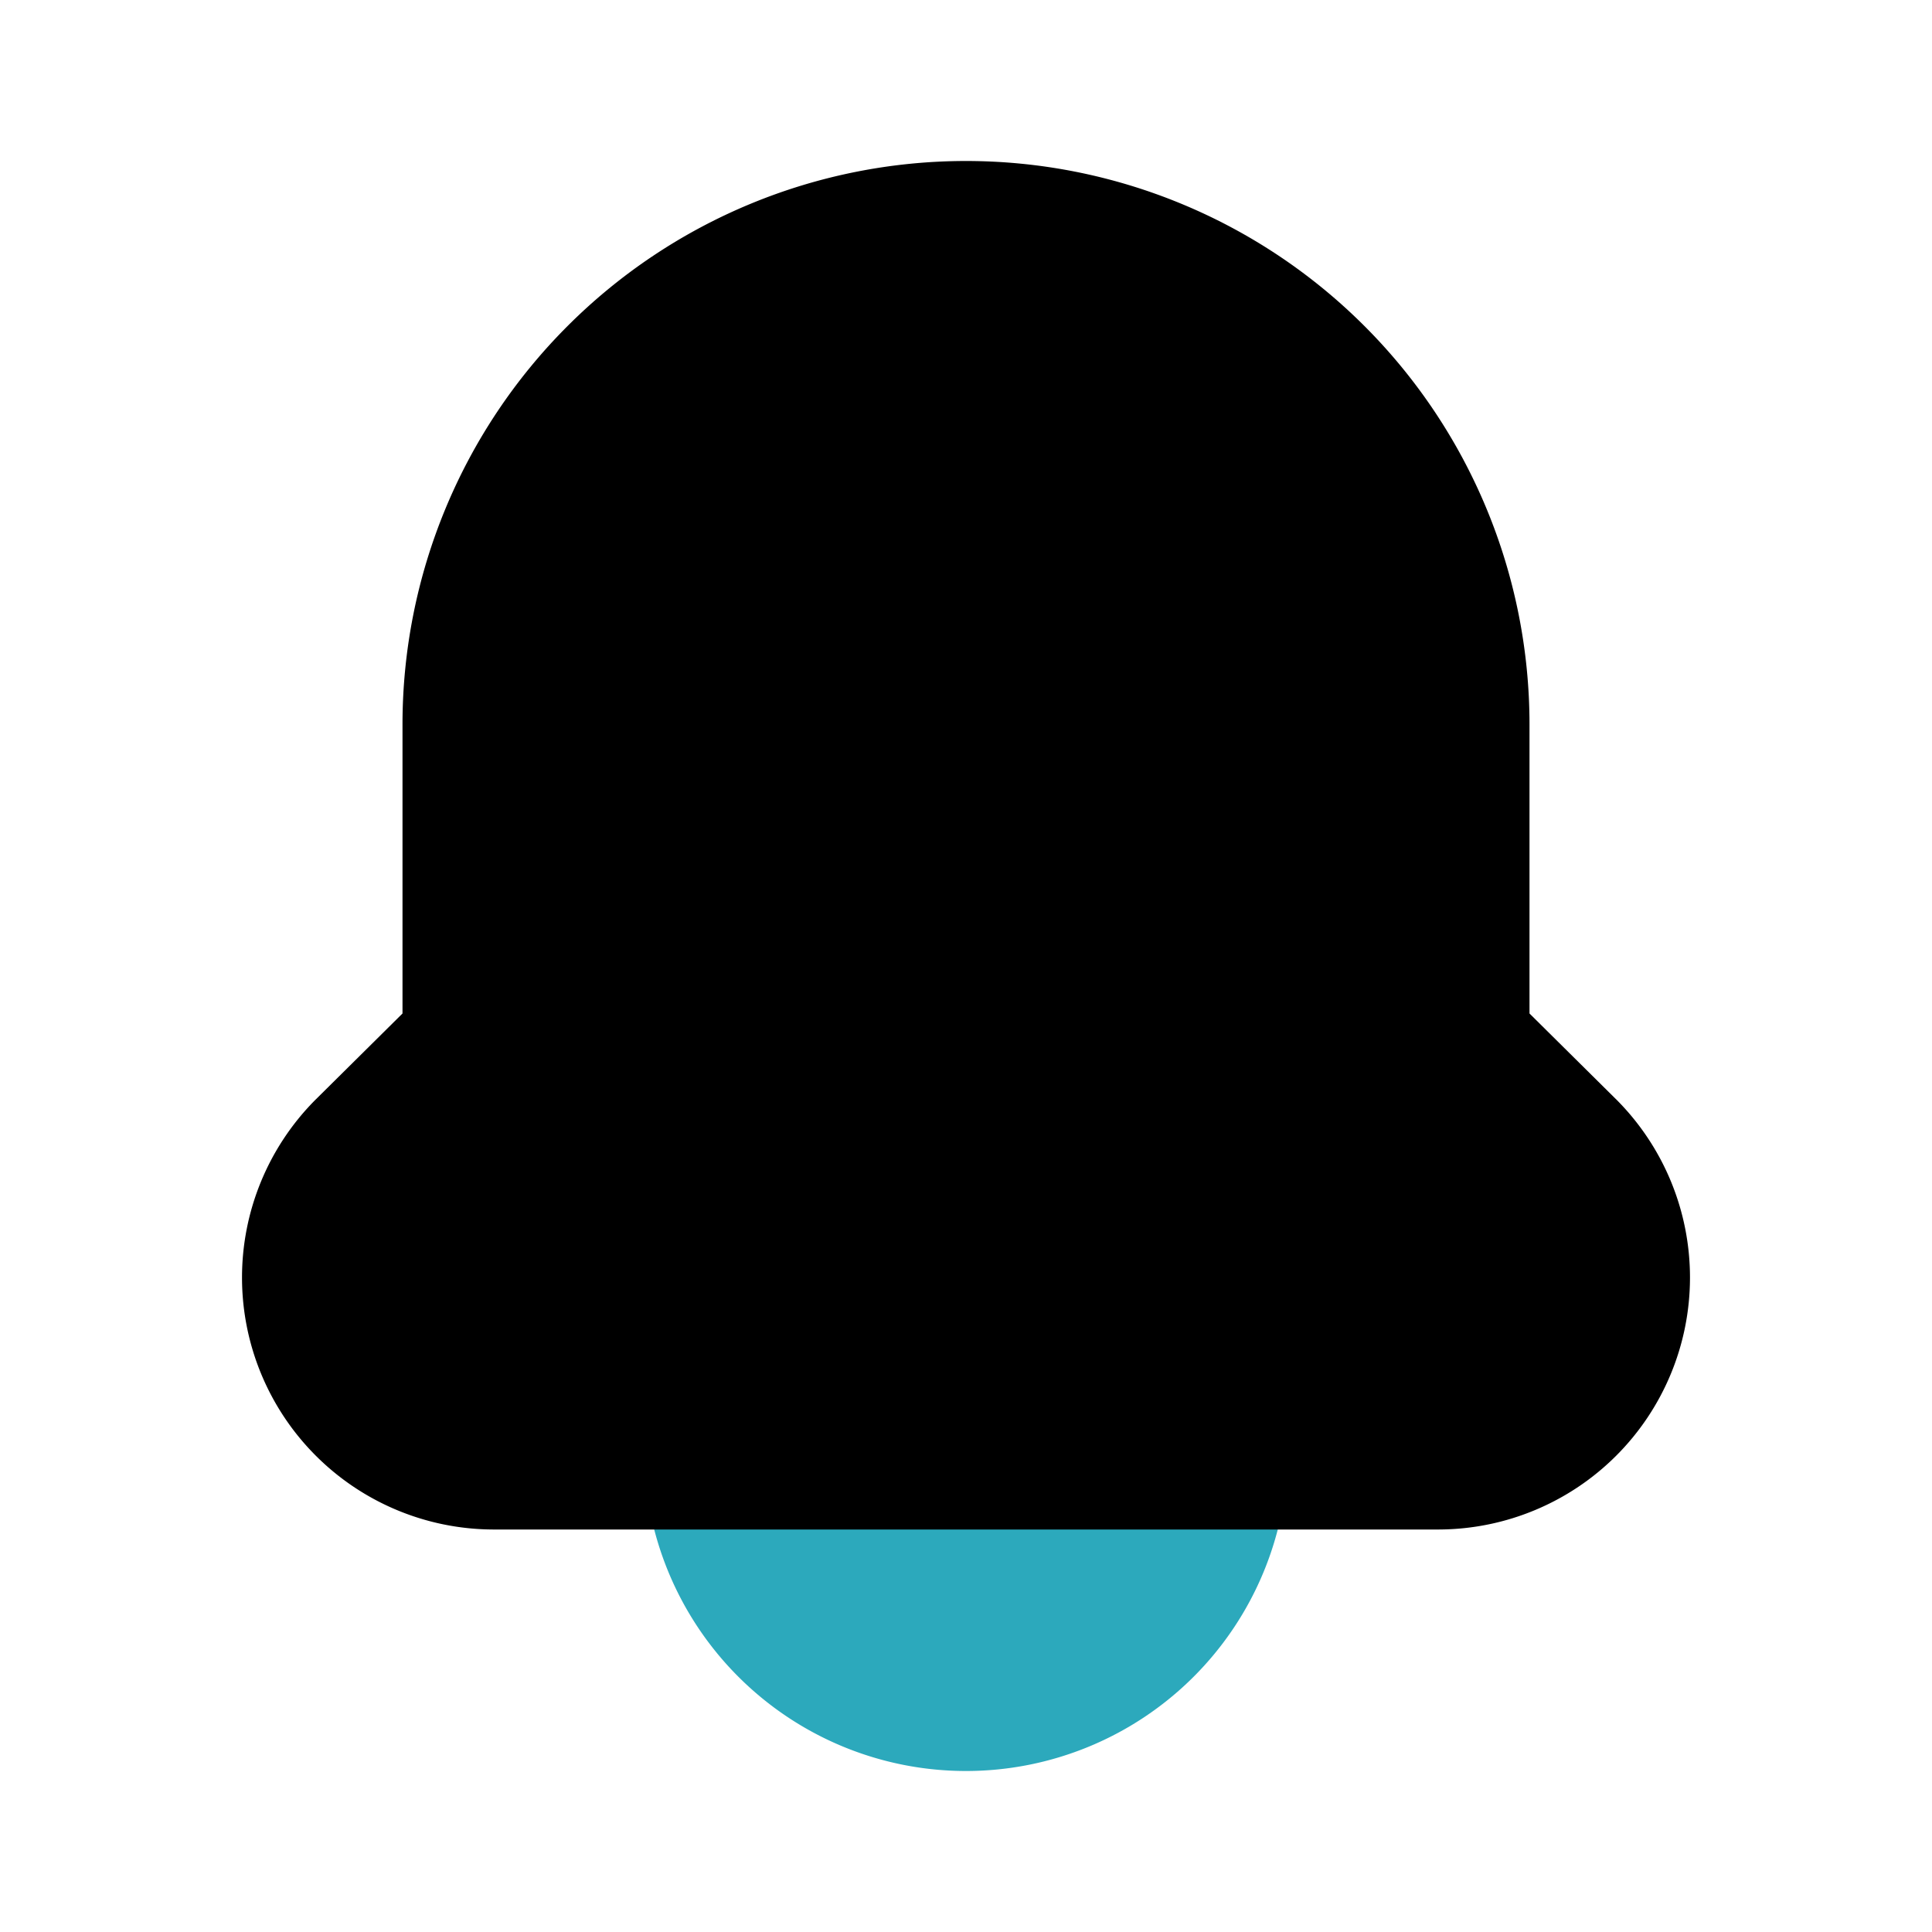 <?xml version="1.0" encoding="utf-8"?>
<svg fill="#000000" width="800px" height="800px" viewBox="0 0 24 24" id="notification-bell" data-name="Flat Color" xmlns="http://www.w3.org/2000/svg" class="icon flat-color"><path id="secondary" d="M15,17H9a1,1,0,0,0-1,1,4,4,0,0,0,8,0A1,1,0,0,0,15,17Z" style="fill: rgb(44, 169, 188);"></path><path id="primary" d="M20.09,13.67,19,12.59V9A7,7,0,0,0,5,9v3.59L3.91,13.67A3.13,3.13,0,0,0,6.12,19H17.88a3.13,3.13,0,0,0,2.21-5.33Z" style="fill: rgb(0, 0, 0);"></path></svg>